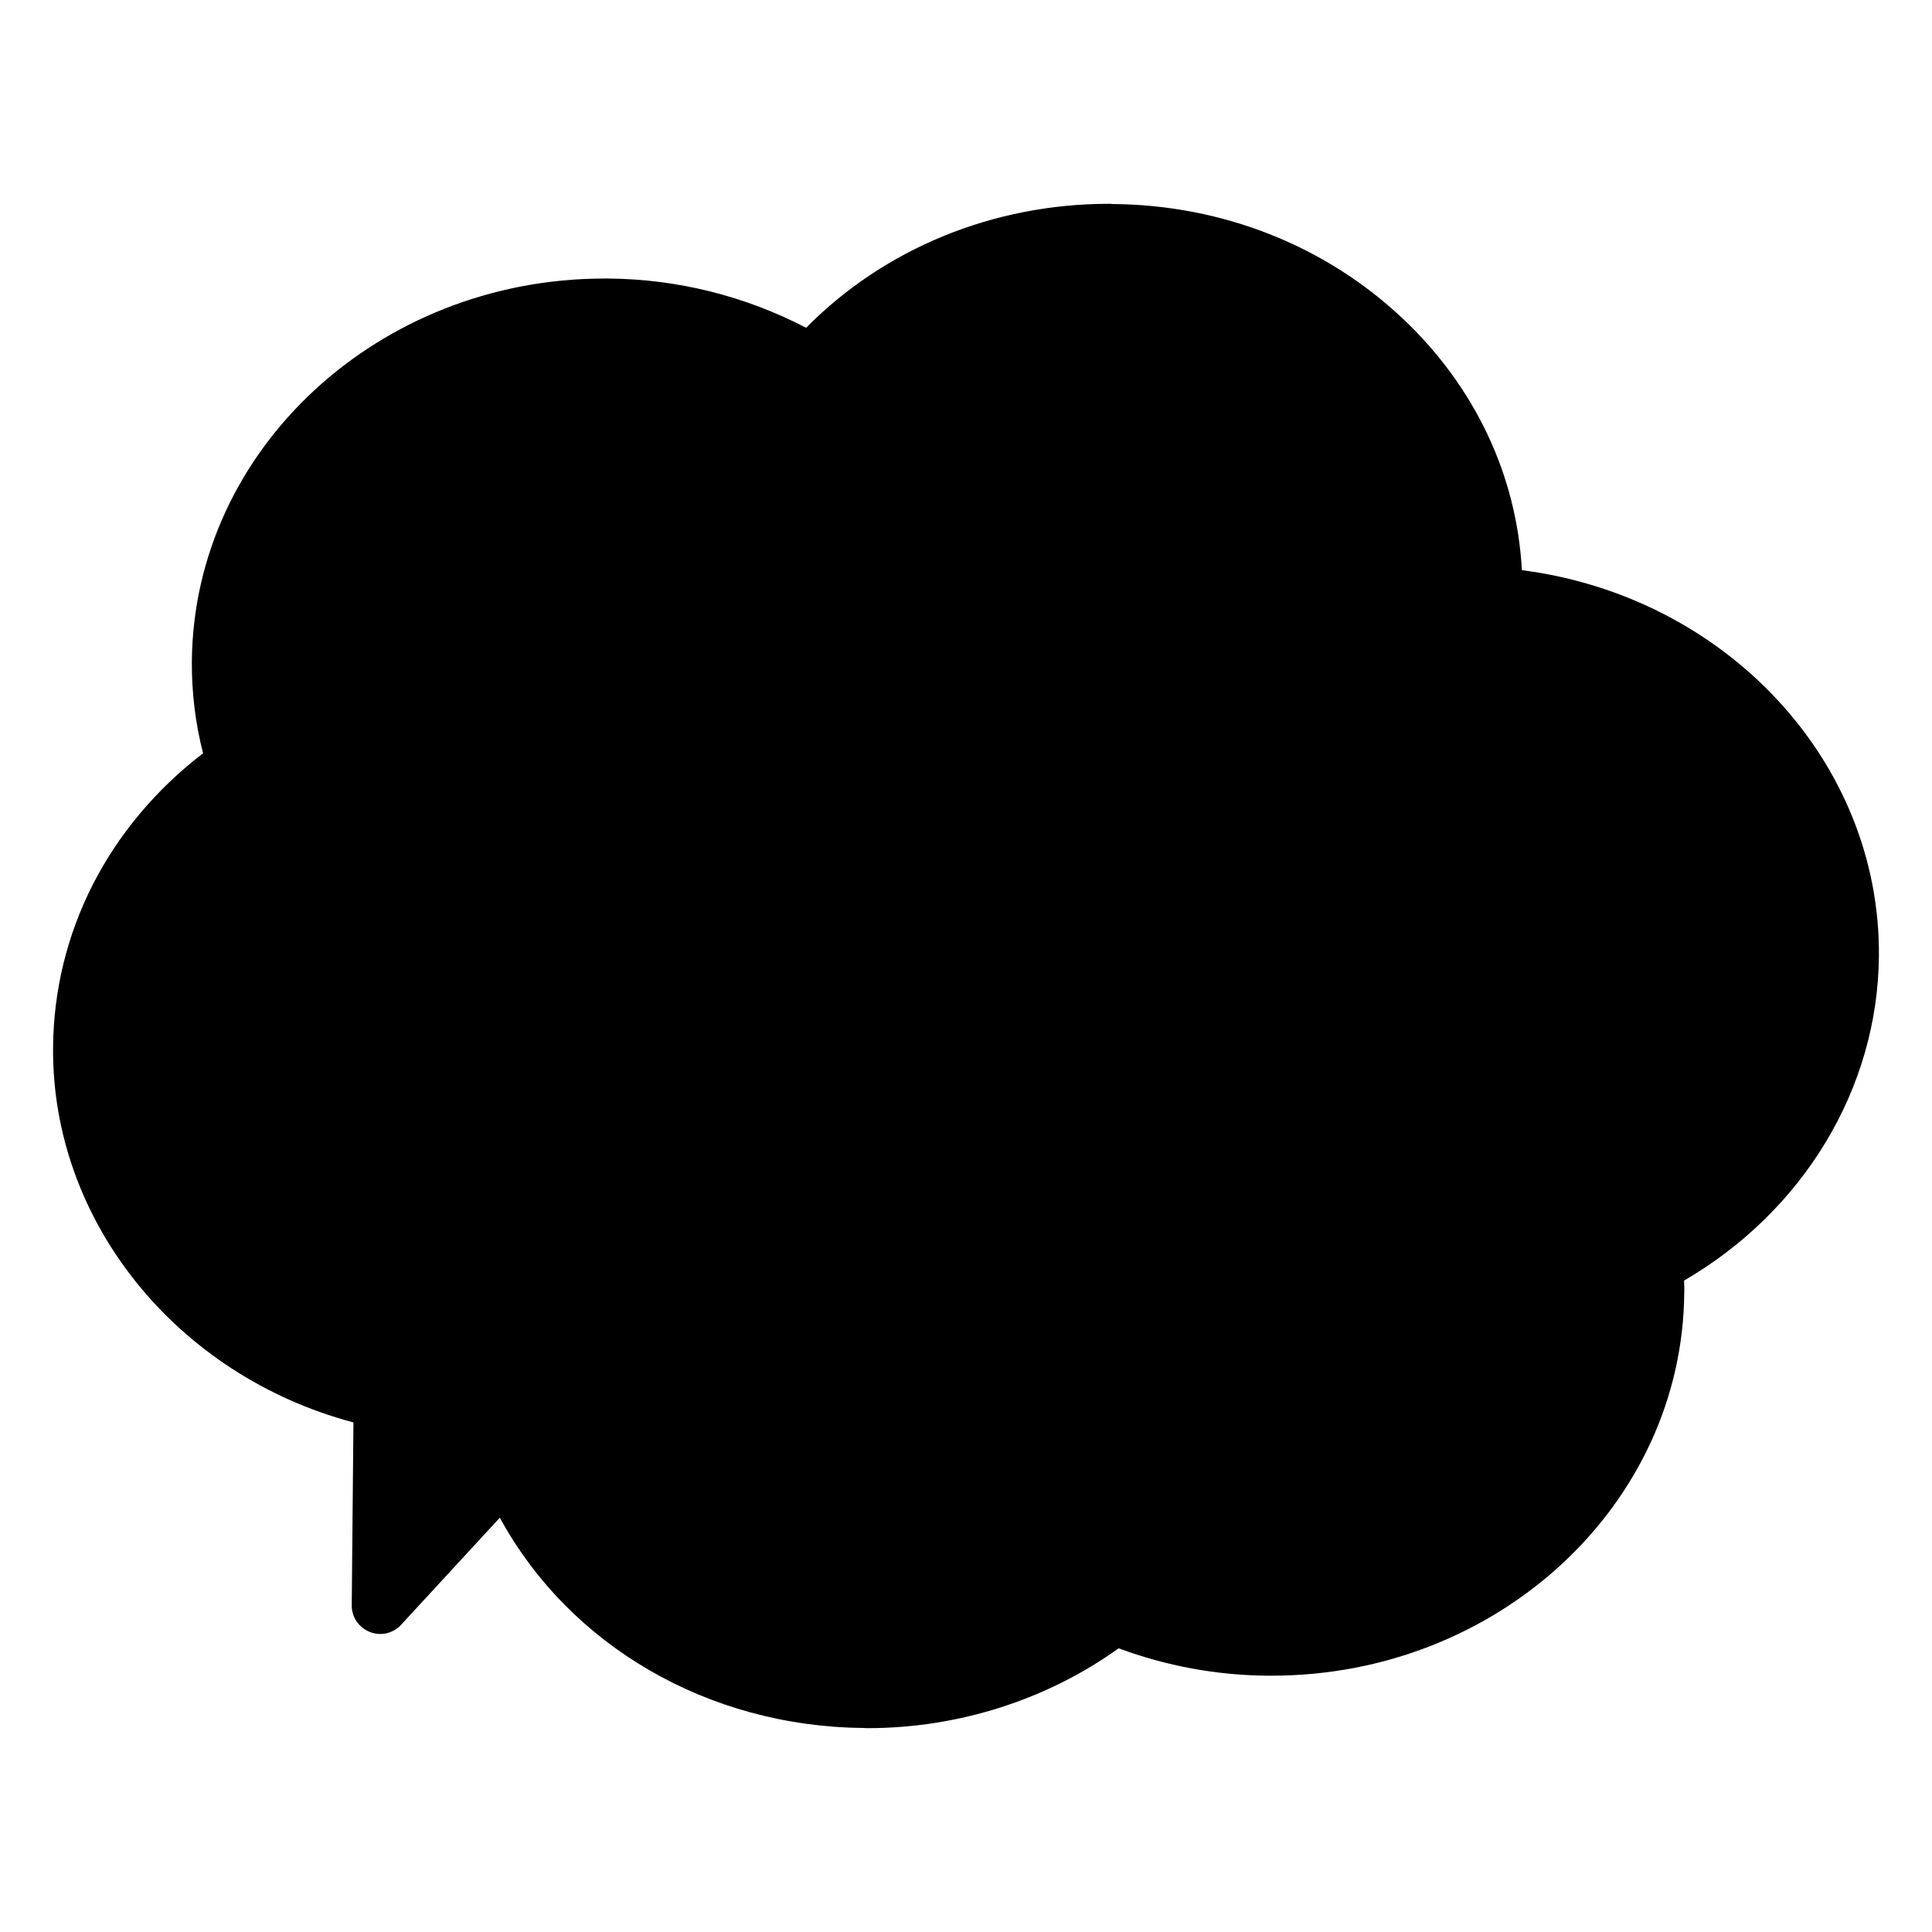 <?xml version="1.0" encoding="UTF-8"?>
<!-- Uploaded to: ICON Repo, www.iconrepo.com, Generator: ICON Repo Mixer Tools -->
<svg fill="#000000" width="800px" height="800px" version="1.1" viewBox="144 144 512 512" xmlns="http://www.w3.org/2000/svg">
 <path d="m590.29 483.38c0.051 1.109 0.102 2.168 0.051 3.324-0.504 56.125-49.422 101.37-109.33 101.37h-1.059c-13.602-0.102-26.852-2.57-39.5-7.254-19.043 13.652-42.473 21.16-66.555 21.16-0.352 0-0.656 0-1.008-0.051-41.312-0.352-77.988-21.867-96.43-55.723l-26.148 28.363c-2.117 2.316-5.441 3.074-8.312 1.914-2.922-1.16-4.836-3.981-4.785-7.106l0.453-48.418c-46.906-12.445-80.004-53.402-79.602-99.402 0.25-30.531 14.66-58.645 39.75-77.938-2.066-8.012-3.023-16.223-2.973-24.383 0.504-56.125 49.473-101.42 109.33-101.42h1.109c18.34 0.152 36.273 4.684 52.348 13.047 20.707-20.957 49.523-32.848 80.207-32.848 0.352 0 0.707 0 1.059 0.051 29.172 0.25 56.477 11.082 76.98 30.48 19.043 18.035 30.078 41.465 31.438 66.555 54.059 6.953 95.07 50.684 94.617 102.32-0.301 35.016-19.949 67.512-51.641 85.949z"/>
</svg>